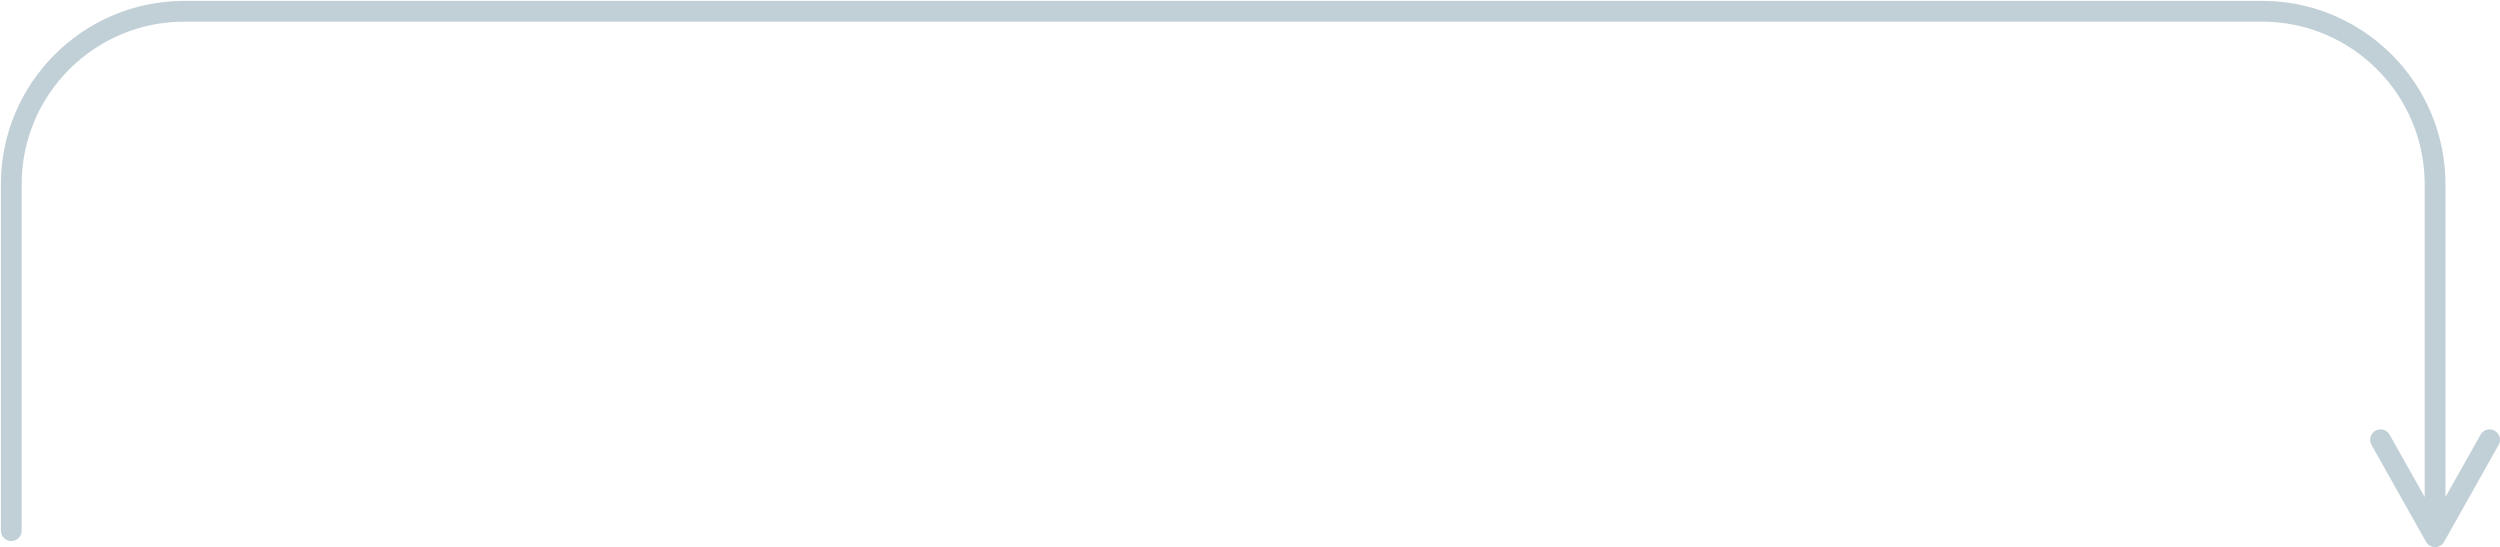 <?xml version="1.0"?>
<svg height="158" viewBox="0 0 722 158" width="722" xmlns="http://www.w3.org/2000/svg"><path d="m16 14.703-10.135 18.018c-.812 1.444-2.641 1.956-4.086 1.144s-1.956-2.641-1.144-4.086l15.75-28c1.147-2.039 4.083-2.039 5.229 0l15.75 28c.812 1.444.3 3.273-1.144 4.086-1.444.812-3.273.3-4.086-1.144l-10.135-18.018v90.297c0 25.957 21.043 47 47 47h600c25.957 0 47-21.043 47-47v-100c0-1.657 1.343-3 3-3s3 1.343 3 3v100c0 29.271-23.729 53-53 53h-600c-29.271 0-53-23.729-53-53z" fill="#c1d0d7" transform="matrix(-1 0 0 -1 722.249 158.25)"></path></svg>
